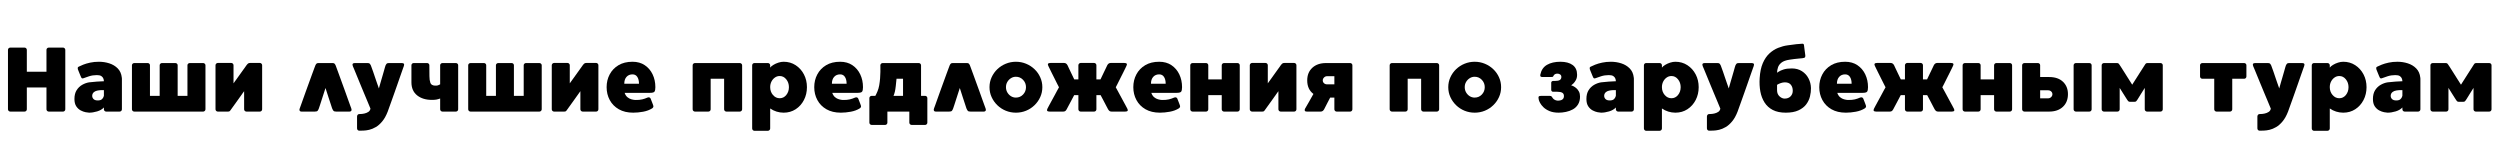 <?xml version="1.0" encoding="UTF-8"?> <svg xmlns="http://www.w3.org/2000/svg" xmlns:xlink="http://www.w3.org/1999/xlink" width="1920" zoomAndPan="magnify" viewBox="0 0 1440 87" height="116" preserveAspectRatio="xMidYMid meet" version="1.0"><defs><g></g></defs><g fill="#000000" fill-opacity="1"><g transform="translate(1.968, 64.274)"><g><path d="M 34.328 -36.859 C 34.711 -36.859 35.023 -36.723 35.266 -36.453 C 35.516 -36.191 35.641 -35.891 35.641 -35.547 L 35.641 -1.312 C 35.641 -0.969 35.516 -0.66 35.266 -0.391 C 35.023 -0.129 34.711 0 34.328 0 L 26.125 0 C 25.77 0 25.457 -0.129 25.188 -0.391 C 24.926 -0.66 24.797 -0.969 24.797 -1.312 L 24.797 -13.906 L 13.484 -13.906 L 13.484 -1.312 C 13.484 -0.969 13.359 -0.66 13.109 -0.391 C 12.867 -0.129 12.551 0 12.156 0 L 3.953 0 C 3.598 0 3.285 -0.129 3.016 -0.391 C 2.754 -0.66 2.625 -0.969 2.625 -1.312 L 2.625 -35.547 C 2.625 -35.93 2.754 -36.242 3.016 -36.484 C 3.285 -36.734 3.598 -36.859 3.953 -36.859 L 12.156 -36.859 C 12.551 -36.859 12.867 -36.723 13.109 -36.453 C 13.359 -36.191 13.484 -35.891 13.484 -35.547 L 13.484 -22.953 L 24.797 -22.953 L 24.797 -35.547 C 24.797 -35.93 24.926 -36.242 25.188 -36.484 C 25.457 -36.734 25.77 -36.859 26.125 -36.859 Z M 34.328 -36.859 "></path></g></g></g><g fill="#000000" fill-opacity="1"><g transform="translate(40.252, 64.274)"><g><path d="M 29.906 -19.594 C 29.945 -19.375 29.969 -19.16 29.969 -18.953 C 29.969 -18.742 29.969 -18.535 29.969 -18.328 L 29.969 -1.312 C 29.969 -0.969 29.844 -0.66 29.594 -0.391 C 29.344 -0.129 29.023 0 28.641 0 L 20.906 0 C 20.551 0 20.242 -0.129 19.984 -0.391 C 19.723 -0.66 19.594 -0.969 19.594 -1.312 L 19.594 -2.375 C 18.645 -1.352 17.352 -0.598 15.719 -0.109 C 14.082 0.379 12.531 0.625 11.062 0.625 C 10.633 0.625 9.973 0.535 9.078 0.359 C 8.18 0.191 7.234 -0.148 6.234 -0.672 C 5.234 -1.203 4.379 -1.992 3.672 -3.047 C 2.973 -4.109 2.625 -5.516 2.625 -7.266 C 2.625 -9.305 3.047 -10.992 3.891 -12.328 C 4.734 -13.66 5.805 -14.691 7.109 -15.422 C 8.41 -16.16 9.727 -16.633 11.062 -16.844 C 12.395 -17.02 13.875 -17.16 15.5 -17.266 C 17.133 -17.367 18.5 -17.441 19.594 -17.484 C 19.594 -18.004 19.484 -18.535 19.266 -19.078 C 19.055 -19.629 18.672 -20.086 18.109 -20.453 C 17.547 -20.828 16.688 -21.016 15.531 -21.016 C 13.945 -21.016 12.461 -20.789 11.078 -20.344 C 9.691 -19.906 8.613 -19.531 7.844 -19.219 C 7.207 -18.969 6.77 -19.125 6.531 -19.688 C 6.457 -19.832 6.32 -20.129 6.125 -20.578 C 5.938 -21.035 5.727 -21.547 5.5 -22.109 C 5.27 -22.672 5.066 -23.172 4.891 -23.609 C 4.723 -24.055 4.617 -24.332 4.578 -24.438 C 4.504 -24.645 4.484 -24.895 4.516 -25.188 C 4.555 -25.488 4.738 -25.711 5.062 -25.859 C 5.656 -26.172 6.52 -26.555 7.656 -27.016 C 8.801 -27.473 10.145 -27.867 11.688 -28.203 C 13.227 -28.535 14.914 -28.703 16.75 -28.703 C 18.812 -28.703 20.801 -28.395 22.719 -27.781 C 24.633 -27.164 26.25 -26.191 27.562 -24.859 C 28.883 -23.523 29.664 -21.77 29.906 -19.594 Z M 16 -6.422 C 17.125 -6.422 17.93 -6.648 18.422 -7.109 C 18.922 -7.566 19.238 -8.02 19.375 -8.469 C 19.52 -8.926 19.594 -9.156 19.594 -9.156 L 19.594 -12.375 C 19.594 -12.375 19.227 -12.375 18.5 -12.375 C 17.781 -12.375 16.984 -12.301 16.109 -12.156 C 15.234 -12.02 14.531 -11.742 14 -11.328 C 13.332 -10.828 12.957 -10.18 12.875 -9.391 C 12.789 -8.609 13.008 -7.914 13.531 -7.312 C 14.062 -6.719 14.883 -6.422 16 -6.422 Z M 16 -6.422 "></path></g></g></g><g fill="#000000" fill-opacity="1"><g transform="translate(73.376, 64.274)"><g><path d="M 43.656 -27.953 C 44 -27.953 44.301 -27.828 44.562 -27.578 C 44.832 -27.336 44.969 -27.047 44.969 -26.703 L 44.969 -1.312 C 44.969 -0.969 44.832 -0.66 44.562 -0.391 C 44.301 -0.129 44 0 43.656 0 L 3.953 0 C 3.598 0 3.285 -0.129 3.016 -0.391 C 2.754 -0.66 2.625 -0.969 2.625 -1.312 L 2.625 -26.703 C 2.625 -27.047 2.754 -27.336 3.016 -27.578 C 3.285 -27.828 3.598 -27.953 3.953 -27.953 L 11.688 -27.953 C 12.07 -27.953 12.383 -27.828 12.625 -27.578 C 12.875 -27.336 13 -27.047 13 -26.703 L 13 -9.062 L 18.594 -9.062 L 18.594 -26.703 C 18.594 -27.047 18.723 -27.336 18.984 -27.578 C 19.242 -27.828 19.551 -27.953 19.906 -27.953 L 27.641 -27.953 C 28.023 -27.953 28.336 -27.828 28.578 -27.578 C 28.828 -27.336 28.953 -27.047 28.953 -26.703 L 28.953 -9.062 L 34.594 -9.062 L 34.594 -26.703 C 34.594 -27.047 34.723 -27.336 34.984 -27.578 C 35.254 -27.828 35.562 -27.953 35.906 -27.953 Z M 43.656 -27.953 "></path></g></g></g><g fill="#000000" fill-opacity="1"><g transform="translate(121.507, 64.274)"><g><path d="M 28.172 -28.016 C 28.555 -28.016 28.867 -27.879 29.109 -27.609 C 29.359 -27.348 29.484 -27.047 29.484 -26.703 L 29.484 -1.312 C 29.484 -0.969 29.359 -0.66 29.109 -0.391 C 28.867 -0.129 28.555 0 28.172 0 L 20.438 0 C 20.082 0 19.77 -0.129 19.5 -0.391 C 19.238 -0.66 19.109 -0.969 19.109 -1.312 L 19.109 -11.75 C 19.109 -11.75 18.867 -11.422 18.391 -10.766 C 17.922 -10.117 17.336 -9.297 16.641 -8.297 C 15.941 -7.297 15.211 -6.273 14.453 -5.234 C 13.703 -4.203 13.047 -3.289 12.484 -2.5 C 11.922 -1.707 11.551 -1.191 11.375 -0.953 C 11.094 -0.523 10.848 -0.258 10.641 -0.156 C 10.43 -0.051 10.129 0 9.734 0 L 3.953 0 C 3.598 0 3.285 -0.129 3.016 -0.391 C 2.754 -0.66 2.625 -0.969 2.625 -1.312 L 2.625 -26.703 C 2.625 -27.047 2.754 -27.348 3.016 -27.609 C 3.285 -27.879 3.598 -28.016 3.953 -28.016 L 11.688 -28.016 C 12.07 -28.016 12.383 -27.879 12.625 -27.609 C 12.875 -27.348 13 -27.047 13 -26.703 L 13 -16.266 C 13 -16.266 13.219 -16.57 13.656 -17.188 C 14.102 -17.801 14.66 -18.57 15.328 -19.5 C 15.992 -20.438 16.688 -21.406 17.406 -22.406 C 18.125 -23.406 18.77 -24.305 19.344 -25.109 C 19.926 -25.922 20.344 -26.504 20.594 -26.859 C 20.977 -27.348 21.301 -27.66 21.562 -27.797 C 21.82 -27.941 22.18 -28.016 22.641 -28.016 Z M 28.172 -28.016 "></path></g></g></g><g fill="#000000" fill-opacity="1"><g transform="translate(153.63, 64.274)"><g></g></g></g><g fill="#000000" fill-opacity="1"><g transform="translate(169.849, 64.274)"><g><path d="M 32.484 -1.844 C 32.703 -1.281 32.711 -0.832 32.516 -0.5 C 32.316 -0.164 31.992 0 31.547 0 L 23.797 0 C 23.023 0 22.508 -0.145 22.25 -0.438 C 21.988 -0.738 21.719 -1.223 21.438 -1.891 C 21.363 -2.141 21.133 -2.844 20.75 -4 C 20.363 -5.156 19.895 -6.578 19.344 -8.266 C 18.801 -9.953 18.234 -11.723 17.641 -13.578 C 17.047 -11.723 16.473 -9.953 15.922 -8.266 C 15.379 -6.578 14.922 -5.156 14.547 -4 C 14.18 -2.844 13.945 -2.141 13.844 -1.891 C 13.602 -1.223 13.348 -0.738 13.078 -0.438 C 12.816 -0.145 12.285 0 11.484 0 L 3.734 0 C 3.273 0 2.945 -0.164 2.75 -0.5 C 2.562 -0.832 2.578 -1.281 2.797 -1.844 C 2.859 -2.02 3.066 -2.582 3.422 -3.531 C 3.773 -4.477 4.203 -5.676 4.703 -7.125 C 5.211 -8.582 5.773 -10.156 6.391 -11.844 C 7.004 -13.531 7.617 -15.219 8.234 -16.906 C 8.848 -18.594 9.414 -20.156 9.938 -21.594 C 10.469 -23.031 10.898 -24.203 11.234 -25.109 C 11.578 -26.023 11.781 -26.555 11.844 -26.703 C 12.051 -27.148 12.27 -27.469 12.5 -27.656 C 12.727 -27.852 13.07 -27.953 13.531 -27.953 L 21.75 -27.953 C 22.238 -27.953 22.586 -27.852 22.797 -27.656 C 23.004 -27.469 23.219 -27.148 23.438 -26.703 C 23.5 -26.555 23.695 -26.023 24.031 -25.109 C 24.363 -24.203 24.797 -23.031 25.328 -21.594 C 25.859 -20.156 26.426 -18.594 27.031 -16.906 C 27.645 -15.219 28.258 -13.531 28.875 -11.844 C 29.488 -10.156 30.051 -8.582 30.562 -7.125 C 31.07 -5.676 31.504 -4.477 31.859 -3.531 C 32.211 -2.582 32.422 -2.02 32.484 -1.844 Z M 32.484 -1.844 "></path></g></g></g><g fill="#000000" fill-opacity="1"><g transform="translate(200.392, 64.274)"><g><path d="M 31.062 -27.953 C 32.258 -27.953 32.645 -27.375 32.219 -26.219 C 32.156 -26.082 31.957 -25.531 31.625 -24.562 C 31.289 -23.594 30.859 -22.363 30.328 -20.875 C 29.805 -19.383 29.238 -17.754 28.625 -15.984 C 28.008 -14.211 27.383 -12.438 26.75 -10.656 C 26.113 -8.883 25.523 -7.234 24.984 -5.703 C 24.441 -4.18 23.984 -2.91 23.609 -1.891 C 23.242 -0.879 23.023 -0.266 22.953 -0.047 C 22.047 2.297 20.992 4.188 19.797 5.625 C 18.609 7.07 17.363 8.172 16.062 8.922 C 14.758 9.68 13.504 10.203 12.297 10.484 C 11.086 10.766 9.973 10.922 8.953 10.953 C 7.93 10.984 7.125 11 6.531 11 C 6.176 11 5.875 10.867 5.625 10.609 C 5.383 10.348 5.266 10.023 5.266 9.641 L 5.266 2.844 C 5.266 2.457 5.383 2.125 5.625 1.844 C 5.875 1.562 6.176 1.422 6.531 1.422 C 6.531 1.422 6.828 1.41 7.422 1.391 C 8.016 1.379 8.711 1.285 9.516 1.109 C 10.328 0.93 11.066 0.629 11.734 0.203 C 12.41 -0.211 12.832 -0.844 13 -1.688 C 12.551 -2.77 12 -4.102 11.344 -5.688 C 10.695 -7.27 9.992 -8.953 9.234 -10.734 C 8.484 -12.523 7.75 -14.297 7.031 -16.047 C 6.312 -17.805 5.648 -19.414 5.047 -20.875 C 4.453 -22.332 3.961 -23.523 3.578 -24.453 C 3.191 -25.391 2.961 -25.926 2.891 -26.062 C 2.367 -27.32 2.723 -27.953 3.953 -27.953 L 11.266 -27.953 C 11.898 -27.953 12.32 -27.848 12.531 -27.641 C 12.738 -27.43 12.969 -27.082 13.219 -26.594 C 13.25 -26.52 13.383 -26.148 13.625 -25.484 C 13.875 -24.816 14.176 -23.984 14.531 -22.984 C 14.883 -21.984 15.242 -20.922 15.609 -19.797 C 15.984 -18.672 16.344 -17.617 16.688 -16.641 C 17.039 -15.66 17.32 -14.863 17.531 -14.25 C 17.738 -13.633 17.844 -13.328 17.844 -13.328 C 17.844 -13.328 17.93 -13.641 18.109 -14.266 C 18.285 -14.898 18.516 -15.707 18.797 -16.688 C 19.078 -17.676 19.383 -18.727 19.719 -19.844 C 20.051 -20.969 20.359 -22.031 20.641 -23.031 C 20.922 -24.031 21.156 -24.863 21.344 -25.531 C 21.539 -26.195 21.656 -26.551 21.688 -26.594 C 21.938 -27.082 22.164 -27.43 22.375 -27.641 C 22.582 -27.848 23.004 -27.953 23.641 -27.953 Z M 31.062 -27.953 "></path></g></g></g><g fill="#000000" fill-opacity="1"><g transform="translate(234.358, 64.274)"><g><path d="M 28.219 -27.953 C 28.602 -27.953 28.922 -27.828 29.172 -27.578 C 29.422 -27.336 29.547 -27.047 29.547 -26.703 L 29.547 -1.312 C 29.547 -0.969 29.422 -0.66 29.172 -0.391 C 28.922 -0.129 28.602 0 28.219 0 L 20.484 0 C 20.129 0 19.82 -0.129 19.562 -0.391 C 19.301 -0.66 19.172 -0.969 19.172 -1.312 L 19.172 -7.531 C 18.398 -7.25 17.688 -7.047 17.031 -6.922 C 16.383 -6.797 15.516 -6.734 14.422 -6.734 C 10.91 -6.734 8.066 -7.609 5.891 -9.359 C 3.711 -11.117 2.625 -13.613 2.625 -16.844 L 2.625 -26.703 C 2.625 -27.047 2.75 -27.336 3 -27.578 C 3.25 -27.828 3.547 -27.953 3.891 -27.953 L 11.688 -27.953 C 12.039 -27.953 12.336 -27.828 12.578 -27.578 C 12.828 -27.336 12.953 -27.047 12.953 -26.703 L 13 -20.375 C 13 -18.863 13.176 -17.598 13.531 -16.578 C 13.883 -15.566 14.766 -15.023 16.172 -14.953 C 16.898 -14.922 17.473 -14.973 17.891 -15.109 C 18.316 -15.254 18.742 -15.445 19.172 -15.688 L 19.172 -26.703 C 19.172 -27.047 19.301 -27.336 19.562 -27.578 C 19.82 -27.828 20.129 -27.953 20.484 -27.953 Z M 28.219 -27.953 "></path></g></g></g><g fill="#000000" fill-opacity="1"><g transform="translate(267.06, 64.274)"><g><path d="M 43.656 -27.953 C 44 -27.953 44.301 -27.828 44.562 -27.578 C 44.832 -27.336 44.969 -27.047 44.969 -26.703 L 44.969 -1.312 C 44.969 -0.969 44.832 -0.66 44.562 -0.391 C 44.301 -0.129 44 0 43.656 0 L 3.953 0 C 3.598 0 3.285 -0.129 3.016 -0.391 C 2.754 -0.66 2.625 -0.969 2.625 -1.312 L 2.625 -26.703 C 2.625 -27.047 2.754 -27.336 3.016 -27.578 C 3.285 -27.828 3.598 -27.953 3.953 -27.953 L 11.688 -27.953 C 12.07 -27.953 12.383 -27.828 12.625 -27.578 C 12.875 -27.336 13 -27.047 13 -26.703 L 13 -9.062 L 18.594 -9.062 L 18.594 -26.703 C 18.594 -27.047 18.723 -27.336 18.984 -27.578 C 19.242 -27.828 19.551 -27.953 19.906 -27.953 L 27.641 -27.953 C 28.023 -27.953 28.336 -27.828 28.578 -27.578 C 28.828 -27.336 28.953 -27.047 28.953 -26.703 L 28.953 -9.062 L 34.594 -9.062 L 34.594 -26.703 C 34.594 -27.047 34.723 -27.336 34.984 -27.578 C 35.254 -27.828 35.562 -27.953 35.906 -27.953 Z M 43.656 -27.953 "></path></g></g></g><g fill="#000000" fill-opacity="1"><g transform="translate(315.191, 64.274)"><g><path d="M 28.172 -28.016 C 28.555 -28.016 28.867 -27.879 29.109 -27.609 C 29.359 -27.348 29.484 -27.047 29.484 -26.703 L 29.484 -1.312 C 29.484 -0.969 29.359 -0.66 29.109 -0.391 C 28.867 -0.129 28.555 0 28.172 0 L 20.438 0 C 20.082 0 19.77 -0.129 19.5 -0.391 C 19.238 -0.66 19.109 -0.969 19.109 -1.312 L 19.109 -11.75 C 19.109 -11.75 18.867 -11.422 18.391 -10.766 C 17.922 -10.117 17.336 -9.297 16.641 -8.297 C 15.941 -7.297 15.211 -6.273 14.453 -5.234 C 13.703 -4.203 13.047 -3.289 12.484 -2.5 C 11.922 -1.707 11.551 -1.191 11.375 -0.953 C 11.094 -0.523 10.848 -0.258 10.641 -0.156 C 10.43 -0.051 10.129 0 9.734 0 L 3.953 0 C 3.598 0 3.285 -0.129 3.016 -0.391 C 2.754 -0.66 2.625 -0.969 2.625 -1.312 L 2.625 -26.703 C 2.625 -27.047 2.754 -27.348 3.016 -27.609 C 3.285 -27.879 3.598 -28.016 3.953 -28.016 L 11.688 -28.016 C 12.07 -28.016 12.383 -27.879 12.625 -27.609 C 12.875 -27.348 13 -27.047 13 -26.703 L 13 -16.266 C 13 -16.266 13.219 -16.57 13.656 -17.188 C 14.102 -17.801 14.66 -18.57 15.328 -19.5 C 15.992 -20.438 16.688 -21.406 17.406 -22.406 C 18.125 -23.406 18.77 -24.305 19.344 -25.109 C 19.926 -25.922 20.344 -26.504 20.594 -26.859 C 20.977 -27.348 21.301 -27.66 21.562 -27.797 C 21.82 -27.941 22.18 -28.016 22.641 -28.016 Z M 28.172 -28.016 "></path></g></g></g><g fill="#000000" fill-opacity="1"><g transform="translate(346.788, 64.274)"><g><path d="M 27.594 -10.797 L 13 -10.797 C 13.352 -9.742 13.879 -8.914 14.578 -8.312 C 15.285 -7.719 16.051 -7.305 16.875 -7.078 C 17.695 -6.848 18.441 -6.719 19.109 -6.688 C 20.723 -6.656 22.055 -6.77 23.109 -7.031 C 24.172 -7.289 25.176 -7.633 26.125 -8.062 C 26.469 -8.195 26.805 -8.238 27.141 -8.188 C 27.473 -8.133 27.742 -7.914 27.953 -7.531 C 28.023 -7.352 28.164 -6.992 28.375 -6.453 C 28.594 -5.91 28.805 -5.359 29.016 -4.797 C 29.223 -4.234 29.363 -3.848 29.438 -3.641 C 29.613 -3.211 29.629 -2.859 29.484 -2.578 C 29.348 -2.297 29.156 -2.066 28.906 -1.891 C 27.395 -0.941 25.645 -0.285 23.656 0.078 C 21.676 0.441 19.773 0.625 17.953 0.625 C 14.691 0.625 11.922 -0.031 9.641 -1.344 C 7.359 -2.656 5.617 -4.426 4.422 -6.656 C 3.223 -8.883 2.625 -11.352 2.625 -14.062 C 2.625 -16.758 3.211 -19.211 4.391 -21.422 C 5.566 -23.641 7.258 -25.406 9.469 -26.719 C 11.688 -28.039 14.375 -28.703 17.531 -28.703 C 20.301 -28.703 22.66 -28.039 24.609 -26.719 C 26.566 -25.406 28.07 -23.641 29.125 -21.422 C 30.176 -19.211 30.703 -16.758 30.703 -14.062 C 30.703 -12.863 30.539 -12.02 30.219 -11.531 C 29.906 -11.039 29.031 -10.797 27.594 -10.797 Z M 17.531 -21.438 C 16.094 -21.438 14.941 -20.953 14.078 -19.984 C 13.223 -19.016 12.797 -17.707 12.797 -16.062 L 21.266 -16.062 C 21.266 -17.676 20.945 -18.973 20.312 -19.953 C 19.688 -20.941 18.758 -21.438 17.531 -21.438 Z M 17.531 -21.438 "></path></g></g></g><g fill="#000000" fill-opacity="1"><g transform="translate(380.121, 64.274)"><g></g></g></g><g fill="#000000" fill-opacity="1"><g transform="translate(396.341, 64.274)"><g><path d="M 29.797 -27.953 C 30.148 -27.953 30.457 -27.828 30.719 -27.578 C 30.988 -27.336 31.125 -27.023 31.125 -26.641 L 31.125 -1.312 C 31.125 -0.969 30.988 -0.66 30.719 -0.391 C 30.457 -0.129 30.148 0 29.797 0 L 22.062 0 C 21.707 0 21.398 -0.129 21.141 -0.391 C 20.879 -0.66 20.75 -0.969 20.75 -1.312 L 20.75 -18.906 L 13 -18.906 L 13 -1.312 C 13 -0.969 12.875 -0.66 12.625 -0.391 C 12.383 -0.129 12.07 0 11.688 0 L 3.953 0 C 3.598 0 3.285 -0.129 3.016 -0.391 C 2.754 -0.66 2.625 -0.969 2.625 -1.312 L 2.625 -26.641 C 2.625 -27.023 2.754 -27.336 3.016 -27.578 C 3.285 -27.828 3.598 -27.953 3.953 -27.953 Z M 29.797 -27.953 "></path></g></g></g><g fill="#000000" fill-opacity="1"><g transform="translate(430.623, 64.274)"><g><path d="M 20.75 -28.703 C 23.344 -28.703 25.648 -28.039 27.672 -26.719 C 29.691 -25.406 31.281 -23.641 32.438 -21.422 C 33.594 -19.211 34.172 -16.758 34.172 -14.062 C 34.172 -11.352 33.594 -8.883 32.438 -6.656 C 31.281 -4.426 29.691 -2.656 27.672 -1.344 C 25.648 -0.031 23.344 0.625 20.75 0.625 C 19.344 0.625 17.977 0.414 16.656 0 C 15.344 -0.414 14.125 -1.016 13 -1.797 L 13 9.734 C 13 10.086 12.867 10.395 12.609 10.656 C 12.348 10.926 12.039 11.062 11.688 11.062 L 3.891 11.062 C 3.547 11.062 3.25 10.926 3 10.656 C 2.75 10.395 2.625 10.086 2.625 9.734 L 2.625 -26.641 C 2.625 -27.023 2.75 -27.336 3 -27.578 C 3.25 -27.828 3.547 -27.953 3.891 -27.953 L 11.688 -27.953 C 12.039 -27.953 12.348 -27.828 12.609 -27.578 C 12.867 -27.336 13 -27.023 13 -26.641 L 13 -25.328 C 13.383 -25.859 14.008 -26.383 14.875 -26.906 C 15.738 -27.438 16.695 -27.867 17.75 -28.203 C 18.801 -28.535 19.801 -28.703 20.75 -28.703 Z M 18.484 -7.688 C 19.992 -7.688 21.254 -8.305 22.266 -9.547 C 23.285 -10.797 23.797 -12.301 23.797 -14.062 C 23.797 -15.812 23.285 -17.316 22.266 -18.578 C 21.254 -19.848 19.992 -20.484 18.484 -20.484 C 17.461 -20.484 16.539 -20.191 15.719 -19.609 C 14.895 -19.035 14.234 -18.266 13.734 -17.297 C 13.242 -16.328 13 -15.25 13 -14.062 C 13 -12.301 13.535 -10.797 14.609 -9.547 C 15.68 -8.305 16.973 -7.688 18.484 -7.688 Z M 18.484 -7.688 "></path></g></g></g><g fill="#000000" fill-opacity="1"><g transform="translate(466.379, 64.274)"><g><path d="M 27.594 -10.797 L 13 -10.797 C 13.352 -9.742 13.879 -8.914 14.578 -8.312 C 15.285 -7.719 16.051 -7.305 16.875 -7.078 C 17.695 -6.848 18.441 -6.719 19.109 -6.688 C 20.723 -6.656 22.055 -6.77 23.109 -7.031 C 24.172 -7.289 25.176 -7.633 26.125 -8.062 C 26.469 -8.195 26.805 -8.238 27.141 -8.188 C 27.473 -8.133 27.742 -7.914 27.953 -7.531 C 28.023 -7.352 28.164 -6.992 28.375 -6.453 C 28.594 -5.91 28.805 -5.359 29.016 -4.797 C 29.223 -4.234 29.363 -3.848 29.438 -3.641 C 29.613 -3.211 29.629 -2.859 29.484 -2.578 C 29.348 -2.297 29.156 -2.066 28.906 -1.891 C 27.395 -0.941 25.645 -0.285 23.656 0.078 C 21.676 0.441 19.773 0.625 17.953 0.625 C 14.691 0.625 11.922 -0.031 9.641 -1.344 C 7.359 -2.656 5.617 -4.426 4.422 -6.656 C 3.223 -8.883 2.625 -11.352 2.625 -14.062 C 2.625 -16.758 3.211 -19.211 4.391 -21.422 C 5.566 -23.641 7.258 -25.406 9.469 -26.719 C 11.688 -28.039 14.375 -28.703 17.531 -28.703 C 20.301 -28.703 22.66 -28.039 24.609 -26.719 C 26.566 -25.406 28.07 -23.641 29.125 -21.422 C 30.176 -19.211 30.703 -16.758 30.703 -14.062 C 30.703 -12.863 30.539 -12.02 30.219 -11.531 C 29.906 -11.039 29.031 -10.797 27.594 -10.797 Z M 17.531 -21.438 C 16.094 -21.438 14.941 -20.953 14.078 -19.984 C 13.223 -19.016 12.797 -17.707 12.797 -16.062 L 21.266 -16.062 C 21.266 -17.676 20.945 -18.973 20.312 -19.953 C 19.688 -20.941 18.758 -21.438 17.531 -21.438 Z M 17.531 -21.438 "></path></g></g></g><g fill="#000000" fill-opacity="1"><g transform="translate(498.133, 64.274)"><g><path d="M 34.75 -9.062 C 35.102 -9.062 35.398 -8.938 35.641 -8.688 C 35.891 -8.438 36.016 -8.117 36.016 -7.734 L 36.016 6.375 C 36.016 6.719 35.891 7.02 35.641 7.281 C 35.398 7.551 35.102 7.688 34.75 7.688 L 26.953 7.688 C 26.609 7.688 26.301 7.551 26.031 7.281 C 25.77 7.02 25.641 6.719 25.641 6.375 L 25.641 0 L 13 0 L 13 6.375 C 13 6.719 12.875 7.02 12.625 7.281 C 12.383 7.551 12.07 7.688 11.688 7.688 L 3.953 7.688 C 3.598 7.688 3.285 7.551 3.016 7.281 C 2.754 7.02 2.625 6.719 2.625 6.375 L 2.625 -7.734 C 2.625 -8.117 2.754 -8.438 3.016 -8.688 C 3.285 -8.938 3.598 -9.062 3.953 -9.062 L 6.062 -9.062 C 6.301 -9.508 6.523 -9.953 6.734 -10.391 C 6.953 -10.836 7.145 -11.27 7.312 -11.688 C 7.738 -12.707 8.066 -13.863 8.297 -15.156 C 8.523 -16.457 8.691 -17.773 8.797 -19.109 C 8.898 -20.441 8.957 -21.676 8.969 -22.812 C 8.988 -23.957 8.988 -24.879 8.969 -25.578 C 8.957 -26.285 8.953 -26.641 8.953 -26.641 C 8.953 -26.992 9.082 -27.301 9.344 -27.562 C 9.602 -27.82 9.91 -27.953 10.266 -27.953 L 31.062 -27.953 C 31.445 -27.953 31.766 -27.82 32.016 -27.562 C 32.266 -27.301 32.391 -26.992 32.391 -26.641 L 32.391 -9.062 Z M 17.328 -11.531 C 17.117 -10.656 16.852 -9.832 16.531 -9.062 L 22.016 -9.062 L 22.016 -18.906 L 18.266 -18.906 C 18.129 -17.469 17.984 -16.062 17.828 -14.688 C 17.672 -13.32 17.504 -12.27 17.328 -11.531 Z M 17.328 -11.531 "></path></g></g></g><g fill="#000000" fill-opacity="1"><g transform="translate(535.206, 64.274)"><g><path d="M 32.484 -1.844 C 32.703 -1.281 32.711 -0.832 32.516 -0.5 C 32.316 -0.164 31.992 0 31.547 0 L 23.797 0 C 23.023 0 22.508 -0.145 22.25 -0.438 C 21.988 -0.738 21.719 -1.223 21.438 -1.891 C 21.363 -2.141 21.133 -2.844 20.75 -4 C 20.363 -5.156 19.895 -6.578 19.344 -8.266 C 18.801 -9.953 18.234 -11.723 17.641 -13.578 C 17.047 -11.723 16.473 -9.953 15.922 -8.266 C 15.379 -6.578 14.922 -5.156 14.547 -4 C 14.18 -2.844 13.945 -2.141 13.844 -1.891 C 13.602 -1.223 13.348 -0.738 13.078 -0.438 C 12.816 -0.145 12.285 0 11.484 0 L 3.734 0 C 3.273 0 2.945 -0.164 2.75 -0.5 C 2.562 -0.832 2.578 -1.281 2.797 -1.844 C 2.859 -2.02 3.066 -2.582 3.422 -3.531 C 3.773 -4.477 4.203 -5.676 4.703 -7.125 C 5.211 -8.582 5.773 -10.156 6.391 -11.844 C 7.004 -13.531 7.617 -15.219 8.234 -16.906 C 8.848 -18.594 9.414 -20.156 9.938 -21.594 C 10.469 -23.031 10.898 -24.203 11.234 -25.109 C 11.578 -26.023 11.781 -26.555 11.844 -26.703 C 12.051 -27.148 12.27 -27.469 12.5 -27.656 C 12.727 -27.852 13.07 -27.953 13.531 -27.953 L 21.75 -27.953 C 22.238 -27.953 22.586 -27.852 22.797 -27.656 C 23.004 -27.469 23.219 -27.148 23.438 -26.703 C 23.5 -26.555 23.695 -26.023 24.031 -25.109 C 24.363 -24.203 24.797 -23.031 25.328 -21.594 C 25.859 -20.156 26.426 -18.594 27.031 -16.906 C 27.645 -15.219 28.258 -13.531 28.875 -11.844 C 29.488 -10.156 30.051 -8.582 30.562 -7.125 C 31.07 -5.676 31.504 -4.477 31.859 -3.531 C 32.211 -2.582 32.422 -2.02 32.484 -1.844 Z M 32.484 -1.844 "></path></g></g></g><g fill="#000000" fill-opacity="1"><g transform="translate(567.328, 64.274)"><g><path d="M 17.844 -28.703 C 19.914 -28.703 21.863 -28.32 23.688 -27.562 C 25.52 -26.812 27.133 -25.77 28.531 -24.438 C 29.938 -23.102 31.039 -21.547 31.844 -19.766 C 32.656 -17.992 33.062 -16.094 33.062 -14.062 C 33.062 -12.02 32.656 -10.113 31.844 -8.344 C 31.039 -6.57 29.938 -5.008 28.531 -3.656 C 27.133 -2.301 25.52 -1.25 23.688 -0.5 C 21.863 0.25 19.914 0.625 17.844 0.625 C 15.781 0.625 13.832 0.25 12 -0.5 C 10.176 -1.25 8.562 -2.301 7.156 -3.656 C 5.758 -5.008 4.656 -6.57 3.844 -8.344 C 3.031 -10.113 2.625 -12.02 2.625 -14.062 C 2.625 -16.094 3.031 -17.992 3.844 -19.766 C 4.656 -21.547 5.758 -23.102 7.156 -24.438 C 8.562 -25.77 10.176 -26.812 12 -27.562 C 13.832 -28.32 15.781 -28.703 17.844 -28.703 Z M 17.844 -8.062 C 19.457 -8.062 20.828 -8.645 21.953 -9.812 C 23.078 -10.988 23.641 -12.406 23.641 -14.062 C 23.641 -15.707 23.078 -17.117 21.953 -18.297 C 20.828 -19.473 19.457 -20.062 17.844 -20.062 C 16.789 -20.062 15.832 -19.785 14.969 -19.234 C 14.113 -18.691 13.422 -17.973 12.891 -17.078 C 12.367 -16.191 12.109 -15.188 12.109 -14.062 C 12.109 -12.969 12.367 -11.961 12.891 -11.047 C 13.422 -10.141 14.113 -9.414 14.969 -8.875 C 15.832 -8.332 16.789 -8.062 17.844 -8.062 Z M 17.844 -8.062 "></path></g></g></g><g fill="#000000" fill-opacity="1"><g transform="translate(600.399, 64.274)"><g><path d="M 48.969 -1.625 C 49.531 -0.539 49.094 0 47.656 0 L 39.859 0 C 39.398 0 39.02 -0.102 38.719 -0.312 C 38.426 -0.52 38.141 -0.852 37.859 -1.312 C 37.785 -1.457 37.52 -1.957 37.062 -2.812 C 36.613 -3.676 36.07 -4.711 35.438 -5.922 C 34.801 -7.129 34.172 -8.316 33.547 -9.484 L 31.125 -9.484 L 31.125 -1.312 C 31.125 -0.969 31 -0.66 30.75 -0.391 C 30.5 -0.129 30.18 0 29.797 0 L 22.062 0 C 21.707 0 21.398 -0.129 21.141 -0.391 C 20.879 -0.66 20.75 -0.969 20.75 -1.312 L 20.75 -9.484 L 18.328 -9.484 C 17.723 -8.316 17.098 -7.129 16.453 -5.922 C 15.805 -4.711 15.254 -3.676 14.797 -2.812 C 14.336 -1.957 14.07 -1.457 14 -1.312 C 13.758 -0.852 13.488 -0.52 13.188 -0.312 C 12.895 -0.102 12.5 0 12 0 L 4.219 0 C 2.812 0 2.367 -0.539 2.891 -1.625 C 2.961 -1.801 3.207 -2.273 3.625 -3.047 C 4.051 -3.828 4.551 -4.75 5.125 -5.812 C 5.707 -6.883 6.305 -7.984 6.922 -9.109 C 7.535 -10.234 8.078 -11.242 8.547 -12.141 C 9.023 -13.035 9.367 -13.656 9.578 -14 C 9.367 -14.352 9.047 -14.977 8.609 -15.875 C 8.172 -16.77 7.672 -17.77 7.109 -18.875 C 6.547 -19.977 6 -21.066 5.469 -22.141 C 4.945 -23.211 4.492 -24.133 4.109 -24.906 C 3.723 -25.676 3.492 -26.148 3.422 -26.328 C 2.859 -27.453 3.297 -28.016 4.734 -28.016 L 12.484 -28.016 C 13.359 -28.016 14.023 -27.578 14.484 -26.703 C 14.547 -26.555 14.781 -26.051 15.188 -25.188 C 15.594 -24.332 16.082 -23.305 16.656 -22.109 C 17.238 -20.922 17.812 -19.727 18.375 -18.531 L 20.75 -18.531 L 20.75 -26.703 C 20.75 -27.047 20.879 -27.348 21.141 -27.609 C 21.398 -27.879 21.707 -28.016 22.062 -28.016 L 29.797 -28.016 C 30.18 -28.016 30.5 -27.879 30.75 -27.609 C 31 -27.348 31.125 -27.047 31.125 -26.703 L 31.125 -18.531 L 33.484 -18.531 C 34.047 -19.727 34.613 -20.922 35.188 -22.109 C 35.77 -23.305 36.266 -24.332 36.672 -25.188 C 37.078 -26.051 37.316 -26.555 37.391 -26.703 C 37.848 -27.578 38.516 -28.016 39.391 -28.016 L 47.125 -28.016 C 47.938 -28.016 48.426 -27.863 48.594 -27.562 C 48.77 -27.27 48.719 -26.859 48.438 -26.328 C 48.375 -26.148 48.148 -25.676 47.766 -24.906 C 47.379 -24.133 46.922 -23.211 46.391 -22.141 C 45.859 -21.066 45.312 -19.977 44.75 -18.875 C 44.195 -17.77 43.695 -16.77 43.25 -15.875 C 42.812 -14.977 42.488 -14.352 42.281 -14 C 42.488 -13.656 42.828 -13.035 43.297 -12.141 C 43.773 -11.242 44.32 -10.234 44.938 -9.109 C 45.551 -7.984 46.145 -6.883 46.719 -5.812 C 47.301 -4.75 47.801 -3.828 48.219 -3.047 C 48.645 -2.273 48.895 -1.801 48.969 -1.625 Z M 48.969 -1.625 "></path></g></g></g><g fill="#000000" fill-opacity="1"><g transform="translate(650.163, 64.274)"><g><path d="M 27.594 -10.797 L 13 -10.797 C 13.352 -9.742 13.879 -8.914 14.578 -8.312 C 15.285 -7.719 16.051 -7.305 16.875 -7.078 C 17.695 -6.848 18.441 -6.719 19.109 -6.688 C 20.723 -6.656 22.055 -6.77 23.109 -7.031 C 24.172 -7.289 25.176 -7.633 26.125 -8.062 C 26.469 -8.195 26.805 -8.238 27.141 -8.188 C 27.473 -8.133 27.742 -7.914 27.953 -7.531 C 28.023 -7.352 28.164 -6.992 28.375 -6.453 C 28.594 -5.91 28.805 -5.359 29.016 -4.797 C 29.223 -4.234 29.363 -3.848 29.438 -3.641 C 29.613 -3.211 29.629 -2.859 29.484 -2.578 C 29.348 -2.297 29.156 -2.066 28.906 -1.891 C 27.395 -0.941 25.645 -0.285 23.656 0.078 C 21.676 0.441 19.773 0.625 17.953 0.625 C 14.691 0.625 11.922 -0.031 9.641 -1.344 C 7.359 -2.656 5.617 -4.426 4.422 -6.656 C 3.223 -8.883 2.625 -11.352 2.625 -14.062 C 2.625 -16.758 3.211 -19.211 4.391 -21.422 C 5.566 -23.641 7.258 -25.406 9.469 -26.719 C 11.688 -28.039 14.375 -28.703 17.531 -28.703 C 20.301 -28.703 22.66 -28.039 24.609 -26.719 C 26.566 -25.406 28.07 -23.641 29.125 -21.422 C 30.176 -19.211 30.703 -16.758 30.703 -14.062 C 30.703 -12.863 30.539 -12.02 30.219 -11.531 C 29.906 -11.039 29.031 -10.797 27.594 -10.797 Z M 17.531 -21.438 C 16.094 -21.438 14.941 -20.953 14.078 -19.984 C 13.223 -19.016 12.797 -17.707 12.797 -16.062 L 21.266 -16.062 C 21.266 -17.676 20.945 -18.973 20.312 -19.953 C 19.688 -20.941 18.758 -21.438 17.531 -21.438 Z M 17.531 -21.438 "></path></g></g></g><g fill="#000000" fill-opacity="1"><g transform="translate(682.97, 64.274)"><g><path d="M 29.797 -27.953 C 30.18 -27.953 30.5 -27.828 30.75 -27.578 C 31 -27.336 31.125 -27.023 31.125 -26.641 L 31.125 -1.312 C 31.125 -0.969 31 -0.66 30.75 -0.391 C 30.5 -0.129 30.18 0 29.797 0 L 22.062 0 C 21.707 0 21.398 -0.129 21.141 -0.391 C 20.879 -0.66 20.75 -0.969 20.75 -1.312 L 20.75 -9.484 L 13 -9.484 L 13 -1.312 C 13 -0.969 12.875 -0.66 12.625 -0.391 C 12.383 -0.129 12.07 0 11.688 0 L 3.953 0 C 3.598 0 3.285 -0.129 3.016 -0.391 C 2.754 -0.66 2.625 -0.969 2.625 -1.312 L 2.625 -26.641 C 2.625 -27.023 2.754 -27.336 3.016 -27.578 C 3.285 -27.828 3.598 -27.953 3.953 -27.953 L 11.688 -27.953 C 12.07 -27.953 12.383 -27.828 12.625 -27.578 C 12.875 -27.336 13 -27.023 13 -26.641 L 13 -18.531 L 20.75 -18.531 L 20.75 -26.641 C 20.75 -27.023 20.879 -27.336 21.141 -27.578 C 21.398 -27.828 21.707 -27.953 22.062 -27.953 Z M 29.797 -27.953 "></path></g></g></g><g fill="#000000" fill-opacity="1"><g transform="translate(717.252, 64.274)"><g><path d="M 28.172 -28.016 C 28.555 -28.016 28.867 -27.879 29.109 -27.609 C 29.359 -27.348 29.484 -27.047 29.484 -26.703 L 29.484 -1.312 C 29.484 -0.969 29.359 -0.66 29.109 -0.391 C 28.867 -0.129 28.555 0 28.172 0 L 20.438 0 C 20.082 0 19.77 -0.129 19.5 -0.391 C 19.238 -0.66 19.109 -0.969 19.109 -1.312 L 19.109 -11.75 C 19.109 -11.75 18.867 -11.422 18.391 -10.766 C 17.922 -10.117 17.336 -9.297 16.641 -8.297 C 15.941 -7.297 15.211 -6.273 14.453 -5.234 C 13.703 -4.203 13.047 -3.289 12.484 -2.5 C 11.922 -1.707 11.551 -1.191 11.375 -0.953 C 11.094 -0.523 10.848 -0.258 10.641 -0.156 C 10.43 -0.051 10.129 0 9.734 0 L 3.953 0 C 3.598 0 3.285 -0.129 3.016 -0.391 C 2.754 -0.66 2.625 -0.969 2.625 -1.312 L 2.625 -26.703 C 2.625 -27.047 2.754 -27.348 3.016 -27.609 C 3.285 -27.879 3.598 -28.016 3.953 -28.016 L 11.688 -28.016 C 12.07 -28.016 12.383 -27.879 12.625 -27.609 C 12.875 -27.348 13 -27.047 13 -26.703 L 13 -16.266 C 13 -16.266 13.219 -16.57 13.656 -17.188 C 14.102 -17.801 14.66 -18.57 15.328 -19.5 C 15.992 -20.438 16.688 -21.406 17.406 -22.406 C 18.125 -23.406 18.77 -24.305 19.344 -25.109 C 19.926 -25.922 20.344 -26.504 20.594 -26.859 C 20.977 -27.348 21.301 -27.66 21.562 -27.797 C 21.82 -27.941 22.18 -28.016 22.641 -28.016 Z M 28.172 -28.016 "></path></g></g></g><g fill="#000000" fill-opacity="1"><g transform="translate(748.848, 64.274)"><g><path d="M 28.859 -27.953 C 29.203 -27.953 29.5 -27.828 29.75 -27.578 C 30 -27.336 30.125 -27.047 30.125 -26.703 L 30.125 -1.312 C 30.125 -0.969 30 -0.66 29.75 -0.391 C 29.5 -0.129 29.203 0 28.859 0 L 21.062 0 C 20.707 0 20.398 -0.129 20.141 -0.391 C 19.879 -0.66 19.75 -0.969 19.75 -1.312 L 19.75 -8.062 L 17.328 -8.062 C 16.836 -7.113 16.336 -6.156 15.828 -5.188 C 15.316 -4.219 14.883 -3.375 14.531 -2.656 C 14.176 -1.938 13.945 -1.488 13.844 -1.312 C 13.664 -0.969 13.41 -0.66 13.078 -0.391 C 12.742 -0.129 12.332 0 11.844 0 L 3.844 0 C 3.207 0 2.828 -0.18 2.703 -0.547 C 2.586 -0.922 2.648 -1.316 2.891 -1.734 C 2.992 -1.91 3.223 -2.305 3.578 -2.922 C 3.93 -3.535 4.352 -4.266 4.844 -5.109 C 5.332 -5.953 5.82 -6.82 6.312 -7.719 C 6.812 -8.613 7.27 -9.426 7.688 -10.156 C 5.301 -11.945 4.109 -14.547 4.109 -17.953 C 4.109 -21.004 5.086 -23.43 7.047 -25.234 C 9.016 -27.047 11.648 -27.953 14.953 -27.953 Z M 15.594 -15.688 L 19.75 -15.688 L 19.75 -20.375 L 15.484 -20.375 C 14.848 -20.375 14.285 -20.129 13.797 -19.641 C 13.305 -19.148 13.062 -18.586 13.062 -17.953 C 13.062 -17.328 13.297 -16.789 13.766 -16.344 C 14.242 -15.906 14.852 -15.688 15.594 -15.688 Z M 15.594 -15.688 "></path></g></g></g><g fill="#000000" fill-opacity="1"><g transform="translate(781.603, 64.274)"><g></g></g></g><g fill="#000000" fill-opacity="1"><g transform="translate(797.822, 64.274)"><g><path d="M 29.797 -27.953 C 30.148 -27.953 30.457 -27.828 30.719 -27.578 C 30.988 -27.336 31.125 -27.023 31.125 -26.641 L 31.125 -1.312 C 31.125 -0.969 30.988 -0.66 30.719 -0.391 C 30.457 -0.129 30.148 0 29.797 0 L 22.062 0 C 21.707 0 21.398 -0.129 21.141 -0.391 C 20.879 -0.66 20.75 -0.969 20.75 -1.312 L 20.75 -18.906 L 13 -18.906 L 13 -1.312 C 13 -0.969 12.875 -0.66 12.625 -0.391 C 12.383 -0.129 12.07 0 11.688 0 L 3.953 0 C 3.598 0 3.285 -0.129 3.016 -0.391 C 2.754 -0.66 2.625 -0.969 2.625 -1.312 L 2.625 -26.641 C 2.625 -27.023 2.754 -27.336 3.016 -27.578 C 3.285 -27.828 3.598 -27.953 3.953 -27.953 Z M 29.797 -27.953 "></path></g></g></g><g fill="#000000" fill-opacity="1"><g transform="translate(831.577, 64.274)"><g><path d="M 17.844 -28.703 C 19.914 -28.703 21.863 -28.32 23.688 -27.562 C 25.52 -26.812 27.133 -25.77 28.531 -24.438 C 29.938 -23.102 31.039 -21.547 31.844 -19.766 C 32.656 -17.992 33.062 -16.094 33.062 -14.062 C 33.062 -12.02 32.656 -10.113 31.844 -8.344 C 31.039 -6.57 29.938 -5.008 28.531 -3.656 C 27.133 -2.301 25.52 -1.25 23.688 -0.5 C 21.863 0.25 19.914 0.625 17.844 0.625 C 15.781 0.625 13.832 0.25 12 -0.5 C 10.176 -1.25 8.562 -2.301 7.156 -3.656 C 5.758 -5.008 4.656 -6.57 3.844 -8.344 C 3.031 -10.113 2.625 -12.02 2.625 -14.062 C 2.625 -16.094 3.031 -17.992 3.844 -19.766 C 4.656 -21.547 5.758 -23.102 7.156 -24.438 C 8.562 -25.77 10.176 -26.812 12 -27.562 C 13.832 -28.32 15.781 -28.703 17.844 -28.703 Z M 17.844 -8.062 C 19.457 -8.062 20.828 -8.645 21.953 -9.812 C 23.078 -10.988 23.641 -12.406 23.641 -14.062 C 23.641 -15.707 23.078 -17.117 21.953 -18.297 C 20.828 -19.473 19.457 -20.062 17.844 -20.062 C 16.789 -20.062 15.832 -19.785 14.969 -19.234 C 14.113 -18.691 13.422 -17.973 12.891 -17.078 C 12.367 -16.191 12.109 -15.188 12.109 -14.062 C 12.109 -12.969 12.367 -11.961 12.891 -11.047 C 13.422 -10.141 14.113 -9.414 14.969 -8.875 C 15.832 -8.332 16.789 -8.062 17.844 -8.062 Z M 17.844 -8.062 "></path></g></g></g><g fill="#000000" fill-opacity="1"><g transform="translate(867.281, 64.274)"><g></g></g></g><g fill="#000000" fill-opacity="1"><g transform="translate(883.5, 64.274)"><g><path d="M 21.594 -15.062 C 21.875 -15.02 22.273 -14.867 22.797 -14.609 C 23.328 -14.348 23.891 -13.961 24.484 -13.453 C 25.078 -12.941 25.578 -12.289 25.984 -11.5 C 26.391 -10.719 26.594 -9.766 26.594 -8.641 C 26.594 -6.848 26.211 -5.344 25.453 -4.125 C 24.703 -2.914 23.711 -1.969 22.484 -1.281 C 21.254 -0.602 19.926 -0.117 18.5 0.172 C 17.082 0.473 15.691 0.625 14.328 0.625 C 12.211 0.625 10.438 0.316 9 -0.297 C 7.562 -0.91 6.406 -1.645 5.531 -2.5 C 4.656 -3.363 4.004 -4.195 3.578 -5 C 3.16 -5.812 2.914 -6.41 2.844 -6.797 C 2.633 -7.703 2.613 -8.305 2.781 -8.609 C 2.957 -8.91 3.438 -9.062 4.219 -9.062 L 9.109 -9.062 C 9.703 -9.062 10.086 -8.926 10.266 -8.656 C 10.441 -8.395 10.707 -8.02 11.062 -7.531 C 11.375 -7.145 11.836 -6.828 12.453 -6.578 C 13.066 -6.336 13.707 -6.25 14.375 -6.312 C 15.289 -6.383 16.008 -6.629 16.531 -7.047 C 17.062 -7.473 17.328 -8.109 17.328 -8.953 C 17.328 -9.867 17 -10.508 16.344 -10.875 C 15.695 -11.238 14.742 -11.422 13.484 -11.422 L 11 -11.422 C 10.758 -11.422 10.531 -11.523 10.312 -11.734 C 10.102 -11.953 10 -12.203 10 -12.484 L 10 -16.641 C 10 -16.922 10.102 -17.156 10.312 -17.344 C 10.531 -17.539 10.758 -17.641 11 -17.641 L 12 -17.641 C 13.445 -17.641 14.445 -17.832 15 -18.219 C 15.562 -18.602 15.844 -19.18 15.844 -19.953 C 15.844 -20.586 15.613 -21.062 15.156 -21.375 C 14.707 -21.695 14.18 -21.859 13.578 -21.859 C 12.492 -21.859 11.742 -21.453 11.328 -20.641 C 11.18 -20.285 11.02 -20.07 10.844 -20 C 10.664 -19.938 10.297 -19.906 9.734 -19.906 L 5 -19.906 C 4.438 -19.906 4.055 -20.008 3.859 -20.219 C 3.672 -20.426 3.629 -20.797 3.734 -21.328 C 4.266 -23.891 5.547 -25.758 7.578 -26.938 C 9.617 -28.113 12.18 -28.703 15.266 -28.703 C 18.285 -28.703 20.645 -28.078 22.344 -26.828 C 24.051 -25.578 24.906 -23.707 24.906 -21.219 C 24.906 -20.031 24.676 -19.016 24.219 -18.172 C 23.758 -17.328 23.266 -16.656 22.734 -16.156 C 22.211 -15.664 21.832 -15.352 21.594 -15.219 Z M 21.594 -15.062 "></path></g></g></g><g fill="#000000" fill-opacity="1"><g transform="translate(911.147, 64.274)"><g><path d="M 29.906 -19.594 C 29.945 -19.375 29.969 -19.16 29.969 -18.953 C 29.969 -18.742 29.969 -18.535 29.969 -18.328 L 29.969 -1.312 C 29.969 -0.969 29.844 -0.66 29.594 -0.391 C 29.344 -0.129 29.023 0 28.641 0 L 20.906 0 C 20.551 0 20.242 -0.129 19.984 -0.391 C 19.723 -0.66 19.594 -0.969 19.594 -1.312 L 19.594 -2.375 C 18.645 -1.352 17.352 -0.598 15.719 -0.109 C 14.082 0.379 12.531 0.625 11.062 0.625 C 10.633 0.625 9.973 0.535 9.078 0.359 C 8.18 0.191 7.234 -0.148 6.234 -0.672 C 5.234 -1.203 4.379 -1.992 3.672 -3.047 C 2.973 -4.109 2.625 -5.516 2.625 -7.266 C 2.625 -9.305 3.047 -10.992 3.891 -12.328 C 4.734 -13.66 5.805 -14.691 7.109 -15.422 C 8.41 -16.16 9.727 -16.633 11.062 -16.844 C 12.395 -17.02 13.875 -17.16 15.5 -17.266 C 17.133 -17.367 18.5 -17.441 19.594 -17.484 C 19.594 -18.004 19.484 -18.535 19.266 -19.078 C 19.055 -19.629 18.672 -20.086 18.109 -20.453 C 17.547 -20.828 16.688 -21.016 15.531 -21.016 C 13.945 -21.016 12.461 -20.789 11.078 -20.344 C 9.691 -19.906 8.613 -19.531 7.844 -19.219 C 7.207 -18.969 6.77 -19.125 6.531 -19.688 C 6.457 -19.832 6.32 -20.129 6.125 -20.578 C 5.938 -21.035 5.727 -21.547 5.5 -22.109 C 5.27 -22.672 5.066 -23.172 4.891 -23.609 C 4.723 -24.055 4.617 -24.332 4.578 -24.438 C 4.504 -24.645 4.484 -24.895 4.516 -25.188 C 4.555 -25.488 4.738 -25.711 5.062 -25.859 C 5.656 -26.172 6.52 -26.555 7.656 -27.016 C 8.801 -27.473 10.145 -27.867 11.688 -28.203 C 13.227 -28.535 14.914 -28.703 16.75 -28.703 C 18.812 -28.703 20.801 -28.395 22.719 -27.781 C 24.633 -27.164 26.25 -26.191 27.562 -24.859 C 28.883 -23.523 29.664 -21.77 29.906 -19.594 Z M 16 -6.422 C 17.125 -6.422 17.93 -6.648 18.422 -7.109 C 18.922 -7.566 19.238 -8.02 19.375 -8.469 C 19.52 -8.926 19.594 -9.156 19.594 -9.156 L 19.594 -12.375 C 19.594 -12.375 19.227 -12.375 18.5 -12.375 C 17.781 -12.375 16.984 -12.301 16.109 -12.156 C 15.234 -12.02 14.531 -11.742 14 -11.328 C 13.332 -10.828 12.957 -10.18 12.875 -9.391 C 12.789 -8.609 13.008 -7.914 13.531 -7.312 C 14.062 -6.719 14.883 -6.422 16 -6.422 Z M 16 -6.422 "></path></g></g></g><g fill="#000000" fill-opacity="1"><g transform="translate(944.27, 64.274)"><g><path d="M 20.75 -28.703 C 23.344 -28.703 25.648 -28.039 27.672 -26.719 C 29.691 -25.406 31.281 -23.641 32.438 -21.422 C 33.594 -19.211 34.172 -16.758 34.172 -14.062 C 34.172 -11.352 33.594 -8.883 32.438 -6.656 C 31.281 -4.426 29.691 -2.656 27.672 -1.344 C 25.648 -0.031 23.344 0.625 20.75 0.625 C 19.344 0.625 17.977 0.414 16.656 0 C 15.344 -0.414 14.125 -1.016 13 -1.797 L 13 9.734 C 13 10.086 12.867 10.395 12.609 10.656 C 12.348 10.926 12.039 11.062 11.688 11.062 L 3.891 11.062 C 3.547 11.062 3.25 10.926 3 10.656 C 2.75 10.395 2.625 10.086 2.625 9.734 L 2.625 -26.641 C 2.625 -27.023 2.75 -27.336 3 -27.578 C 3.25 -27.828 3.547 -27.953 3.891 -27.953 L 11.688 -27.953 C 12.039 -27.953 12.348 -27.828 12.609 -27.578 C 12.867 -27.336 13 -27.023 13 -26.641 L 13 -25.328 C 13.383 -25.859 14.008 -26.383 14.875 -26.906 C 15.738 -27.438 16.695 -27.867 17.75 -28.203 C 18.801 -28.535 19.801 -28.703 20.75 -28.703 Z M 18.484 -7.688 C 19.992 -7.688 21.254 -8.305 22.266 -9.547 C 23.285 -10.797 23.797 -12.301 23.797 -14.062 C 23.797 -15.812 23.285 -17.316 22.266 -18.578 C 21.254 -19.848 19.992 -20.484 18.484 -20.484 C 17.461 -20.484 16.539 -20.191 15.719 -19.609 C 14.895 -19.035 14.234 -18.266 13.734 -17.297 C 13.242 -16.328 13 -15.25 13 -14.062 C 13 -12.301 13.535 -10.797 14.609 -9.547 C 15.68 -8.305 16.973 -7.688 18.484 -7.688 Z M 18.484 -7.688 "></path></g></g></g><g fill="#000000" fill-opacity="1"><g transform="translate(977.92, 64.274)"><g><path d="M 31.062 -27.953 C 32.258 -27.953 32.645 -27.375 32.219 -26.219 C 32.156 -26.082 31.957 -25.531 31.625 -24.562 C 31.289 -23.594 30.859 -22.363 30.328 -20.875 C 29.805 -19.383 29.238 -17.754 28.625 -15.984 C 28.008 -14.211 27.383 -12.438 26.75 -10.656 C 26.113 -8.883 25.523 -7.234 24.984 -5.703 C 24.441 -4.18 23.984 -2.91 23.609 -1.891 C 23.242 -0.879 23.023 -0.266 22.953 -0.047 C 22.047 2.297 20.992 4.188 19.797 5.625 C 18.609 7.07 17.363 8.172 16.062 8.922 C 14.758 9.68 13.504 10.203 12.297 10.484 C 11.086 10.766 9.973 10.922 8.953 10.953 C 7.93 10.984 7.125 11 6.531 11 C 6.176 11 5.875 10.867 5.625 10.609 C 5.383 10.348 5.266 10.023 5.266 9.641 L 5.266 2.844 C 5.266 2.457 5.383 2.125 5.625 1.844 C 5.875 1.562 6.176 1.422 6.531 1.422 C 6.531 1.422 6.828 1.41 7.422 1.391 C 8.016 1.379 8.711 1.285 9.516 1.109 C 10.328 0.93 11.066 0.629 11.734 0.203 C 12.41 -0.211 12.832 -0.844 13 -1.688 C 12.551 -2.77 12 -4.102 11.344 -5.688 C 10.695 -7.27 9.992 -8.953 9.234 -10.734 C 8.484 -12.523 7.75 -14.297 7.031 -16.047 C 6.312 -17.805 5.648 -19.414 5.047 -20.875 C 4.453 -22.332 3.961 -23.523 3.578 -24.453 C 3.191 -25.391 2.961 -25.926 2.891 -26.062 C 2.367 -27.32 2.723 -27.953 3.953 -27.953 L 11.266 -27.953 C 11.898 -27.953 12.32 -27.848 12.531 -27.641 C 12.738 -27.43 12.969 -27.082 13.219 -26.594 C 13.25 -26.52 13.383 -26.148 13.625 -25.484 C 13.875 -24.816 14.176 -23.984 14.531 -22.984 C 14.883 -21.984 15.242 -20.922 15.609 -19.797 C 15.984 -18.672 16.344 -17.617 16.688 -16.641 C 17.039 -15.66 17.32 -14.863 17.531 -14.25 C 17.738 -13.633 17.844 -13.328 17.844 -13.328 C 17.844 -13.328 17.93 -13.641 18.109 -14.266 C 18.285 -14.898 18.516 -15.707 18.797 -16.688 C 19.078 -17.676 19.383 -18.727 19.719 -19.844 C 20.051 -20.969 20.359 -22.031 20.641 -23.031 C 20.922 -24.031 21.156 -24.863 21.344 -25.531 C 21.539 -26.195 21.656 -26.551 21.688 -26.594 C 21.938 -27.082 22.164 -27.43 22.375 -27.641 C 22.582 -27.848 23.004 -27.953 23.641 -27.953 Z M 31.062 -27.953 "></path></g></g></g><g fill="#000000" fill-opacity="1"><g transform="translate(1010.833, 64.274)"><g><path d="M 32.281 -13.531 C 32.312 -11.988 32.125 -10.391 31.719 -8.734 C 31.32 -7.086 30.586 -5.551 29.516 -4.125 C 28.441 -2.707 26.945 -1.562 25.031 -0.688 C 23.125 0.188 20.695 0.625 17.75 0.625 C 14.801 0.625 12.32 0.109 10.312 -0.922 C 8.312 -1.953 6.723 -3.391 5.547 -5.234 C 4.379 -7.078 3.57 -9.191 3.125 -11.578 C 2.688 -13.973 2.555 -16.535 2.734 -19.266 C 2.941 -22.711 3.547 -25.594 4.547 -27.906 C 5.555 -30.227 6.832 -32.098 8.375 -33.516 C 9.914 -34.93 11.598 -36 13.422 -36.719 C 15.254 -37.445 17.082 -37.93 18.906 -38.172 C 21.113 -38.492 22.785 -38.711 23.922 -38.828 C 25.066 -38.953 26.133 -39.035 27.125 -39.078 C 27.508 -39.109 27.785 -39.062 27.953 -38.938 C 28.129 -38.812 28.238 -38.539 28.281 -38.125 C 28.312 -37.844 28.379 -37.297 28.484 -36.484 C 28.586 -35.68 28.691 -34.883 28.797 -34.094 C 28.898 -33.301 28.973 -32.75 29.016 -32.438 C 29.086 -32.008 29.035 -31.641 28.859 -31.328 C 28.68 -31.016 28.188 -30.82 27.375 -30.75 C 26.926 -30.719 26.281 -30.656 25.438 -30.562 C 24.594 -30.477 23.688 -30.383 22.719 -30.281 C 21.75 -30.176 20.848 -30.051 20.016 -29.906 C 17.898 -29.594 16.332 -29.031 15.312 -28.219 C 14.301 -27.414 13.629 -26.504 13.297 -25.484 C 12.961 -24.461 12.781 -23.426 12.75 -22.375 C 12.75 -22.375 13.062 -22.582 13.688 -23 C 14.32 -23.426 15.258 -23.844 16.5 -24.25 C 17.75 -24.656 19.32 -24.859 21.219 -24.859 C 23.5 -24.859 25.457 -24.328 27.094 -23.266 C 28.727 -22.211 29.988 -20.828 30.875 -19.109 C 31.77 -17.391 32.238 -15.531 32.281 -13.531 Z M 17.109 -7.484 C 18.547 -7.484 19.688 -7.91 20.531 -8.766 C 21.375 -9.629 21.797 -10.707 21.797 -12 C 21.797 -13.406 21.426 -14.562 20.688 -15.469 C 19.957 -16.383 18.816 -16.844 17.266 -16.844 C 16.492 -16.844 15.703 -16.703 14.891 -16.422 C 14.086 -16.141 13.375 -15.805 12.75 -15.422 L 12.75 -12.328 C 12.75 -10.816 13.223 -9.629 14.172 -8.766 C 15.117 -7.91 16.098 -7.484 17.109 -7.484 Z M 17.109 -7.484 "></path></g></g></g><g fill="#000000" fill-opacity="1"><g transform="translate(1045.272, 64.274)"><g><path d="M 27.594 -10.797 L 13 -10.797 C 13.352 -9.742 13.879 -8.914 14.578 -8.312 C 15.285 -7.719 16.051 -7.305 16.875 -7.078 C 17.695 -6.848 18.441 -6.719 19.109 -6.688 C 20.723 -6.656 22.055 -6.77 23.109 -7.031 C 24.172 -7.289 25.176 -7.633 26.125 -8.062 C 26.469 -8.195 26.805 -8.238 27.141 -8.188 C 27.473 -8.133 27.742 -7.914 27.953 -7.531 C 28.023 -7.352 28.164 -6.992 28.375 -6.453 C 28.594 -5.91 28.805 -5.359 29.016 -4.797 C 29.223 -4.234 29.363 -3.848 29.438 -3.641 C 29.613 -3.211 29.629 -2.859 29.484 -2.578 C 29.348 -2.297 29.156 -2.066 28.906 -1.891 C 27.395 -0.941 25.645 -0.285 23.656 0.078 C 21.676 0.441 19.773 0.625 17.953 0.625 C 14.691 0.625 11.922 -0.031 9.641 -1.344 C 7.359 -2.656 5.617 -4.426 4.422 -6.656 C 3.223 -8.883 2.625 -11.352 2.625 -14.062 C 2.625 -16.758 3.211 -19.211 4.391 -21.422 C 5.566 -23.641 7.258 -25.406 9.469 -26.719 C 11.688 -28.039 14.375 -28.703 17.531 -28.703 C 20.301 -28.703 22.66 -28.039 24.609 -26.719 C 26.566 -25.406 28.07 -23.641 29.125 -21.422 C 30.176 -19.211 30.703 -16.758 30.703 -14.062 C 30.703 -12.863 30.539 -12.02 30.219 -11.531 C 29.906 -11.039 29.031 -10.797 27.594 -10.797 Z M 17.531 -21.438 C 16.094 -21.438 14.941 -20.953 14.078 -19.984 C 13.223 -19.016 12.797 -17.707 12.797 -16.062 L 21.266 -16.062 C 21.266 -17.676 20.945 -18.973 20.312 -19.953 C 19.688 -20.941 18.758 -21.438 17.531 -21.438 Z M 17.531 -21.438 "></path></g></g></g><g fill="#000000" fill-opacity="1"><g transform="translate(1076.5, 64.274)"><g><path d="M 48.969 -1.625 C 49.531 -0.539 49.094 0 47.656 0 L 39.859 0 C 39.398 0 39.02 -0.102 38.719 -0.312 C 38.426 -0.52 38.141 -0.852 37.859 -1.312 C 37.785 -1.457 37.52 -1.957 37.062 -2.812 C 36.613 -3.676 36.07 -4.711 35.438 -5.922 C 34.801 -7.129 34.172 -8.316 33.547 -9.484 L 31.125 -9.484 L 31.125 -1.312 C 31.125 -0.969 31 -0.66 30.75 -0.391 C 30.5 -0.129 30.18 0 29.797 0 L 22.062 0 C 21.707 0 21.398 -0.129 21.141 -0.391 C 20.879 -0.66 20.75 -0.969 20.75 -1.312 L 20.75 -9.484 L 18.328 -9.484 C 17.723 -8.316 17.098 -7.129 16.453 -5.922 C 15.805 -4.711 15.254 -3.676 14.797 -2.812 C 14.336 -1.957 14.07 -1.457 14 -1.312 C 13.758 -0.852 13.488 -0.52 13.188 -0.312 C 12.895 -0.102 12.5 0 12 0 L 4.219 0 C 2.812 0 2.367 -0.539 2.891 -1.625 C 2.961 -1.801 3.207 -2.273 3.625 -3.047 C 4.051 -3.828 4.551 -4.75 5.125 -5.812 C 5.707 -6.883 6.305 -7.984 6.922 -9.109 C 7.535 -10.234 8.078 -11.242 8.547 -12.141 C 9.023 -13.035 9.367 -13.656 9.578 -14 C 9.367 -14.352 9.047 -14.977 8.609 -15.875 C 8.172 -16.77 7.672 -17.77 7.109 -18.875 C 6.547 -19.977 6 -21.066 5.469 -22.141 C 4.945 -23.211 4.492 -24.133 4.109 -24.906 C 3.723 -25.676 3.492 -26.148 3.422 -26.328 C 2.859 -27.453 3.297 -28.016 4.734 -28.016 L 12.484 -28.016 C 13.359 -28.016 14.023 -27.578 14.484 -26.703 C 14.547 -26.555 14.781 -26.051 15.188 -25.188 C 15.594 -24.332 16.082 -23.305 16.656 -22.109 C 17.238 -20.922 17.812 -19.727 18.375 -18.531 L 20.75 -18.531 L 20.75 -26.703 C 20.75 -27.047 20.879 -27.348 21.141 -27.609 C 21.398 -27.879 21.707 -28.016 22.062 -28.016 L 29.797 -28.016 C 30.18 -28.016 30.5 -27.879 30.75 -27.609 C 31 -27.348 31.125 -27.047 31.125 -26.703 L 31.125 -18.531 L 33.484 -18.531 C 34.047 -19.727 34.613 -20.922 35.188 -22.109 C 35.77 -23.305 36.266 -24.332 36.672 -25.188 C 37.078 -26.051 37.316 -26.555 37.391 -26.703 C 37.848 -27.578 38.516 -28.016 39.391 -28.016 L 47.125 -28.016 C 47.938 -28.016 48.426 -27.863 48.594 -27.562 C 48.77 -27.27 48.719 -26.859 48.438 -26.328 C 48.375 -26.148 48.148 -25.676 47.766 -24.906 C 47.379 -24.133 46.922 -23.211 46.391 -22.141 C 45.859 -21.066 45.312 -19.977 44.75 -18.875 C 44.195 -17.77 43.695 -16.77 43.25 -15.875 C 42.812 -14.977 42.488 -14.352 42.281 -14 C 42.488 -13.656 42.828 -13.035 43.297 -12.141 C 43.773 -11.242 44.32 -10.234 44.938 -9.109 C 45.551 -7.984 46.145 -6.883 46.719 -5.812 C 47.301 -4.75 47.801 -3.828 48.219 -3.047 C 48.645 -2.273 48.895 -1.801 48.969 -1.625 Z M 48.969 -1.625 "></path></g></g></g><g fill="#000000" fill-opacity="1"><g transform="translate(1127.843, 64.274)"><g><path d="M 29.797 -27.953 C 30.18 -27.953 30.5 -27.828 30.75 -27.578 C 31 -27.336 31.125 -27.023 31.125 -26.641 L 31.125 -1.312 C 31.125 -0.969 31 -0.66 30.75 -0.391 C 30.5 -0.129 30.18 0 29.797 0 L 22.062 0 C 21.707 0 21.398 -0.129 21.141 -0.391 C 20.879 -0.66 20.75 -0.969 20.75 -1.312 L 20.75 -9.484 L 13 -9.484 L 13 -1.312 C 13 -0.969 12.875 -0.66 12.625 -0.391 C 12.383 -0.129 12.07 0 11.688 0 L 3.953 0 C 3.598 0 3.285 -0.129 3.016 -0.391 C 2.754 -0.66 2.625 -0.969 2.625 -1.312 L 2.625 -26.641 C 2.625 -27.023 2.754 -27.336 3.016 -27.578 C 3.285 -27.828 3.598 -27.953 3.953 -27.953 L 11.688 -27.953 C 12.07 -27.953 12.383 -27.828 12.625 -27.578 C 12.875 -27.336 13 -27.023 13 -26.641 L 13 -18.531 L 20.75 -18.531 L 20.75 -26.641 C 20.75 -27.023 20.879 -27.336 21.141 -27.578 C 21.398 -27.828 21.707 -27.953 22.062 -27.953 Z M 29.797 -27.953 "></path></g></g></g><g fill="#000000" fill-opacity="1"><g transform="translate(1162.125, 64.274)"><g><path d="M 18.172 -19.906 C 21.609 -19.906 24.273 -18.988 26.172 -17.156 C 28.066 -15.332 29.016 -12.969 29.016 -10.062 C 29.016 -7 28.039 -4.555 26.094 -2.734 C 24.145 -0.91 21.504 0 18.172 0 L 3.953 0 C 3.598 0 3.285 -0.129 3.016 -0.391 C 2.754 -0.66 2.625 -0.969 2.625 -1.312 L 2.625 -26.703 C 2.625 -27.047 2.754 -27.336 3.016 -27.578 C 3.285 -27.828 3.598 -27.953 3.953 -27.953 L 11.688 -27.953 C 12.07 -27.953 12.383 -27.828 12.625 -27.578 C 12.875 -27.336 13 -27.047 13 -26.703 L 13 -19.906 Z M 17.594 -7.641 C 18.258 -7.641 18.836 -7.875 19.328 -8.344 C 19.816 -8.82 20.062 -9.375 20.062 -10 C 20.062 -10.633 19.82 -11.172 19.344 -11.609 C 18.875 -12.047 18.27 -12.266 17.531 -12.266 L 13 -12.266 L 13 -7.641 Z M 41.328 -27.953 C 41.723 -27.953 42.039 -27.828 42.281 -27.578 C 42.531 -27.336 42.656 -27.023 42.656 -26.641 L 42.656 -1.312 C 42.656 -0.969 42.531 -0.66 42.281 -0.391 C 42.039 -0.129 41.723 0 41.328 0 L 33.594 0 C 33.238 0 32.93 -0.129 32.672 -0.391 C 32.41 -0.66 32.281 -0.969 32.281 -1.312 L 32.281 -26.641 C 32.281 -27.023 32.41 -27.336 32.672 -27.578 C 32.93 -27.828 33.238 -27.953 33.594 -27.953 Z M 41.328 -27.953 "></path></g></g></g><g fill="#000000" fill-opacity="1"><g transform="translate(1207.94, 64.274)"><g><path d="M 36.484 -27.953 C 36.867 -27.953 37.188 -27.828 37.438 -27.578 C 37.688 -27.336 37.812 -27.047 37.812 -26.703 L 37.812 -1.312 C 37.812 -0.969 37.688 -0.66 37.438 -0.391 C 37.188 -0.129 36.867 0 36.484 0 L 28.75 0 C 28.395 0 28.086 -0.129 27.828 -0.391 C 27.566 -0.66 27.438 -0.969 27.438 -1.312 L 27.438 -13.641 C 27.438 -13.641 27.242 -13.332 26.859 -12.719 C 26.473 -12.102 26.016 -11.375 25.484 -10.531 C 24.961 -9.688 24.473 -8.895 24.016 -8.156 C 23.555 -7.426 23.238 -6.922 23.062 -6.641 C 22.676 -6.078 22.367 -5.77 22.141 -5.719 C 21.91 -5.664 21.707 -5.641 21.531 -5.641 L 18.906 -5.641 C 18.758 -5.641 18.57 -5.664 18.344 -5.719 C 18.125 -5.77 17.816 -6.078 17.422 -6.641 C 17.254 -6.922 16.93 -7.426 16.453 -8.156 C 15.984 -8.895 15.484 -9.688 14.953 -10.531 C 14.43 -11.375 13.973 -12.102 13.578 -12.719 C 13.191 -13.332 13 -13.641 13 -13.641 L 13 -1.312 C 13 -0.969 12.875 -0.66 12.625 -0.391 C 12.383 -0.129 12.07 0 11.688 0 L 3.953 0 C 3.598 0 3.285 -0.129 3.016 -0.391 C 2.754 -0.66 2.625 -0.969 2.625 -1.312 L 2.625 -26.703 C 2.625 -27.047 2.754 -27.336 3.016 -27.578 C 3.285 -27.828 3.598 -27.953 3.953 -27.953 L 11.375 -27.953 C 11.688 -27.953 11.945 -27.898 12.156 -27.797 C 12.375 -27.691 12.586 -27.469 12.797 -27.125 C 12.867 -27.051 13.164 -26.609 13.688 -25.797 C 14.219 -24.992 14.844 -24.008 15.562 -22.844 C 16.281 -21.688 17 -20.547 17.719 -19.422 C 18.438 -18.305 19.031 -17.367 19.5 -16.609 C 19.977 -15.859 20.219 -15.484 20.219 -15.484 C 20.219 -15.484 20.453 -15.859 20.922 -16.609 C 21.398 -17.367 22 -18.305 22.719 -19.422 C 23.438 -20.547 24.156 -21.676 24.875 -22.812 C 25.594 -23.957 26.219 -24.93 26.75 -25.734 C 27.281 -26.547 27.578 -27.008 27.641 -27.125 C 27.848 -27.469 28.055 -27.691 28.266 -27.797 C 28.484 -27.898 28.77 -27.953 29.125 -27.953 Z M 36.484 -27.953 "></path></g></g></g><g fill="#000000" fill-opacity="1"><g transform="translate(1248.383, 64.274)"><g></g></g></g><g fill="#000000" fill-opacity="1"><g transform="translate(1264.602, 64.274)"><g><path d="M 28.016 -27.953 C 28.398 -27.953 28.711 -27.828 28.953 -27.578 C 29.203 -27.336 29.328 -27.047 29.328 -26.703 L 29.328 -20.219 C 29.328 -19.863 29.203 -19.555 28.953 -19.297 C 28.711 -19.035 28.398 -18.906 28.016 -18.906 L 21.172 -18.906 L 21.172 -1.312 C 21.172 -0.969 21.047 -0.66 20.797 -0.391 C 20.555 -0.129 20.238 0 19.844 0 L 12.109 0 C 11.754 0 11.445 -0.129 11.188 -0.391 C 10.926 -0.66 10.797 -0.969 10.797 -1.312 L 10.797 -18.906 L 3.953 -18.906 C 3.598 -18.906 3.285 -19.035 3.016 -19.297 C 2.754 -19.555 2.625 -19.863 2.625 -20.219 L 2.625 -26.703 C 2.625 -27.047 2.754 -27.336 3.016 -27.578 C 3.285 -27.828 3.598 -27.953 3.953 -27.953 Z M 28.016 -27.953 "></path></g></g></g><g fill="#000000" fill-opacity="1"><g transform="translate(1294.987, 64.274)"><g><path d="M 31.062 -27.953 C 32.258 -27.953 32.645 -27.375 32.219 -26.219 C 32.156 -26.082 31.957 -25.531 31.625 -24.562 C 31.289 -23.594 30.859 -22.363 30.328 -20.875 C 29.805 -19.383 29.238 -17.754 28.625 -15.984 C 28.008 -14.211 27.383 -12.438 26.75 -10.656 C 26.113 -8.883 25.523 -7.234 24.984 -5.703 C 24.441 -4.18 23.984 -2.91 23.609 -1.891 C 23.242 -0.879 23.023 -0.266 22.953 -0.047 C 22.047 2.297 20.992 4.188 19.797 5.625 C 18.609 7.07 17.363 8.172 16.062 8.922 C 14.758 9.68 13.504 10.203 12.297 10.484 C 11.086 10.766 9.973 10.922 8.953 10.953 C 7.93 10.984 7.125 11 6.531 11 C 6.176 11 5.875 10.867 5.625 10.609 C 5.383 10.348 5.266 10.023 5.266 9.641 L 5.266 2.844 C 5.266 2.457 5.383 2.125 5.625 1.844 C 5.875 1.562 6.176 1.422 6.531 1.422 C 6.531 1.422 6.828 1.41 7.422 1.391 C 8.016 1.379 8.711 1.285 9.516 1.109 C 10.328 0.93 11.066 0.629 11.734 0.203 C 12.41 -0.211 12.832 -0.844 13 -1.688 C 12.551 -2.77 12 -4.102 11.344 -5.688 C 10.695 -7.27 9.992 -8.953 9.234 -10.734 C 8.484 -12.523 7.75 -14.297 7.031 -16.047 C 6.312 -17.805 5.648 -19.414 5.047 -20.875 C 4.453 -22.332 3.961 -23.523 3.578 -24.453 C 3.191 -25.391 2.961 -25.926 2.891 -26.062 C 2.367 -27.32 2.723 -27.953 3.953 -27.953 L 11.266 -27.953 C 11.898 -27.953 12.32 -27.848 12.531 -27.641 C 12.738 -27.43 12.969 -27.082 13.219 -26.594 C 13.25 -26.52 13.383 -26.148 13.625 -25.484 C 13.875 -24.816 14.176 -23.984 14.531 -22.984 C 14.883 -21.984 15.242 -20.922 15.609 -19.797 C 15.984 -18.672 16.344 -17.617 16.688 -16.641 C 17.039 -15.66 17.32 -14.863 17.531 -14.25 C 17.738 -13.633 17.844 -13.328 17.844 -13.328 C 17.844 -13.328 17.93 -13.641 18.109 -14.266 C 18.285 -14.898 18.516 -15.707 18.797 -16.688 C 19.078 -17.676 19.383 -18.727 19.719 -19.844 C 20.051 -20.969 20.359 -22.031 20.641 -23.031 C 20.922 -24.031 21.156 -24.863 21.344 -25.531 C 21.539 -26.195 21.656 -26.551 21.688 -26.594 C 21.938 -27.082 22.164 -27.43 22.375 -27.641 C 22.582 -27.848 23.004 -27.953 23.641 -27.953 Z M 31.062 -27.953 "></path></g></g></g><g fill="#000000" fill-opacity="1"><g transform="translate(1328.953, 64.274)"><g><path d="M 20.75 -28.703 C 23.344 -28.703 25.648 -28.039 27.672 -26.719 C 29.691 -25.406 31.281 -23.641 32.438 -21.422 C 33.594 -19.211 34.172 -16.758 34.172 -14.062 C 34.172 -11.352 33.594 -8.883 32.438 -6.656 C 31.281 -4.426 29.691 -2.656 27.672 -1.344 C 25.648 -0.031 23.344 0.625 20.75 0.625 C 19.344 0.625 17.977 0.414 16.656 0 C 15.344 -0.414 14.125 -1.016 13 -1.797 L 13 9.734 C 13 10.086 12.867 10.395 12.609 10.656 C 12.348 10.926 12.039 11.062 11.688 11.062 L 3.891 11.062 C 3.547 11.062 3.25 10.926 3 10.656 C 2.75 10.395 2.625 10.086 2.625 9.734 L 2.625 -26.641 C 2.625 -27.023 2.75 -27.336 3 -27.578 C 3.25 -27.828 3.547 -27.953 3.891 -27.953 L 11.688 -27.953 C 12.039 -27.953 12.348 -27.828 12.609 -27.578 C 12.867 -27.336 13 -27.023 13 -26.641 L 13 -25.328 C 13.383 -25.859 14.008 -26.383 14.875 -26.906 C 15.738 -27.438 16.695 -27.867 17.75 -28.203 C 18.801 -28.535 19.801 -28.703 20.75 -28.703 Z M 18.484 -7.688 C 19.992 -7.688 21.254 -8.305 22.266 -9.547 C 23.285 -10.797 23.797 -12.301 23.797 -14.062 C 23.797 -15.812 23.285 -17.316 22.266 -18.578 C 21.254 -19.848 19.992 -20.484 18.484 -20.484 C 17.461 -20.484 16.539 -20.191 15.719 -19.609 C 14.895 -19.035 14.234 -18.266 13.734 -17.297 C 13.242 -16.328 13 -15.25 13 -14.062 C 13 -12.301 13.535 -10.797 14.609 -9.547 C 15.68 -8.305 16.973 -7.688 18.484 -7.688 Z M 18.484 -7.688 "></path></g></g></g><g fill="#000000" fill-opacity="1"><g transform="translate(1364.183, 64.274)"><g><path d="M 29.906 -19.594 C 29.945 -19.375 29.969 -19.16 29.969 -18.953 C 29.969 -18.742 29.969 -18.535 29.969 -18.328 L 29.969 -1.312 C 29.969 -0.969 29.844 -0.66 29.594 -0.391 C 29.344 -0.129 29.023 0 28.641 0 L 20.906 0 C 20.551 0 20.242 -0.129 19.984 -0.391 C 19.723 -0.66 19.594 -0.969 19.594 -1.312 L 19.594 -2.375 C 18.645 -1.352 17.352 -0.598 15.719 -0.109 C 14.082 0.379 12.531 0.625 11.062 0.625 C 10.633 0.625 9.973 0.535 9.078 0.359 C 8.18 0.191 7.234 -0.148 6.234 -0.672 C 5.234 -1.203 4.379 -1.992 3.672 -3.047 C 2.973 -4.109 2.625 -5.516 2.625 -7.266 C 2.625 -9.305 3.047 -10.992 3.891 -12.328 C 4.734 -13.66 5.805 -14.691 7.109 -15.422 C 8.41 -16.16 9.727 -16.633 11.062 -16.844 C 12.395 -17.02 13.875 -17.16 15.5 -17.266 C 17.133 -17.367 18.5 -17.441 19.594 -17.484 C 19.594 -18.004 19.484 -18.535 19.266 -19.078 C 19.055 -19.629 18.672 -20.086 18.109 -20.453 C 17.547 -20.828 16.688 -21.016 15.531 -21.016 C 13.945 -21.016 12.461 -20.789 11.078 -20.344 C 9.691 -19.906 8.613 -19.531 7.844 -19.219 C 7.207 -18.969 6.77 -19.125 6.531 -19.688 C 6.457 -19.832 6.32 -20.129 6.125 -20.578 C 5.938 -21.035 5.727 -21.547 5.5 -22.109 C 5.27 -22.672 5.066 -23.172 4.891 -23.609 C 4.723 -24.055 4.617 -24.332 4.578 -24.438 C 4.504 -24.645 4.484 -24.895 4.516 -25.188 C 4.555 -25.488 4.738 -25.711 5.062 -25.859 C 5.656 -26.172 6.52 -26.555 7.656 -27.016 C 8.801 -27.473 10.145 -27.867 11.688 -28.203 C 13.227 -28.535 14.914 -28.703 16.75 -28.703 C 18.812 -28.703 20.801 -28.395 22.719 -27.781 C 24.633 -27.164 26.25 -26.191 27.562 -24.859 C 28.883 -23.523 29.664 -21.77 29.906 -19.594 Z M 16 -6.422 C 17.125 -6.422 17.93 -6.648 18.422 -7.109 C 18.922 -7.566 19.238 -8.02 19.375 -8.469 C 19.52 -8.926 19.594 -9.156 19.594 -9.156 L 19.594 -12.375 C 19.594 -12.375 19.227 -12.375 18.5 -12.375 C 17.781 -12.375 16.984 -12.301 16.109 -12.156 C 15.234 -12.02 14.531 -11.742 14 -11.328 C 13.332 -10.828 12.957 -10.18 12.875 -9.391 C 12.789 -8.609 13.008 -7.914 13.531 -7.312 C 14.062 -6.719 14.883 -6.422 16 -6.422 Z M 16 -6.422 "></path></g></g></g><g fill="#000000" fill-opacity="1"><g transform="translate(1397.306, 64.274)"><g><path d="M 36.484 -27.953 C 36.867 -27.953 37.188 -27.828 37.438 -27.578 C 37.688 -27.336 37.812 -27.047 37.812 -26.703 L 37.812 -1.312 C 37.812 -0.969 37.688 -0.66 37.438 -0.391 C 37.188 -0.129 36.867 0 36.484 0 L 28.75 0 C 28.395 0 28.086 -0.129 27.828 -0.391 C 27.566 -0.66 27.438 -0.969 27.438 -1.312 L 27.438 -13.641 C 27.438 -13.641 27.242 -13.332 26.859 -12.719 C 26.473 -12.102 26.016 -11.375 25.484 -10.531 C 24.961 -9.688 24.473 -8.895 24.016 -8.156 C 23.555 -7.426 23.238 -6.922 23.062 -6.641 C 22.676 -6.078 22.367 -5.77 22.141 -5.719 C 21.91 -5.664 21.707 -5.641 21.531 -5.641 L 18.906 -5.641 C 18.758 -5.641 18.57 -5.664 18.344 -5.719 C 18.125 -5.77 17.816 -6.078 17.422 -6.641 C 17.254 -6.922 16.93 -7.426 16.453 -8.156 C 15.984 -8.895 15.484 -9.688 14.953 -10.531 C 14.43 -11.375 13.973 -12.102 13.578 -12.719 C 13.191 -13.332 13 -13.641 13 -13.641 L 13 -1.312 C 13 -0.969 12.875 -0.66 12.625 -0.391 C 12.383 -0.129 12.07 0 11.688 0 L 3.953 0 C 3.598 0 3.285 -0.129 3.016 -0.391 C 2.754 -0.66 2.625 -0.969 2.625 -1.312 L 2.625 -26.703 C 2.625 -27.047 2.754 -27.336 3.016 -27.578 C 3.285 -27.828 3.598 -27.953 3.953 -27.953 L 11.375 -27.953 C 11.688 -27.953 11.945 -27.898 12.156 -27.797 C 12.375 -27.691 12.586 -27.469 12.797 -27.125 C 12.867 -27.051 13.164 -26.609 13.688 -25.797 C 14.219 -24.992 14.844 -24.008 15.562 -22.844 C 16.281 -21.688 17 -20.547 17.719 -19.422 C 18.438 -18.305 19.031 -17.367 19.5 -16.609 C 19.977 -15.859 20.219 -15.484 20.219 -15.484 C 20.219 -15.484 20.453 -15.859 20.922 -16.609 C 21.398 -17.367 22 -18.305 22.719 -19.422 C 23.438 -20.547 24.156 -21.676 24.875 -22.812 C 25.594 -23.957 26.219 -24.93 26.75 -25.734 C 27.281 -26.547 27.578 -27.008 27.641 -27.125 C 27.848 -27.469 28.055 -27.691 28.266 -27.797 C 28.484 -27.898 28.77 -27.953 29.125 -27.953 Z M 36.484 -27.953 "></path></g></g></g></svg> 
